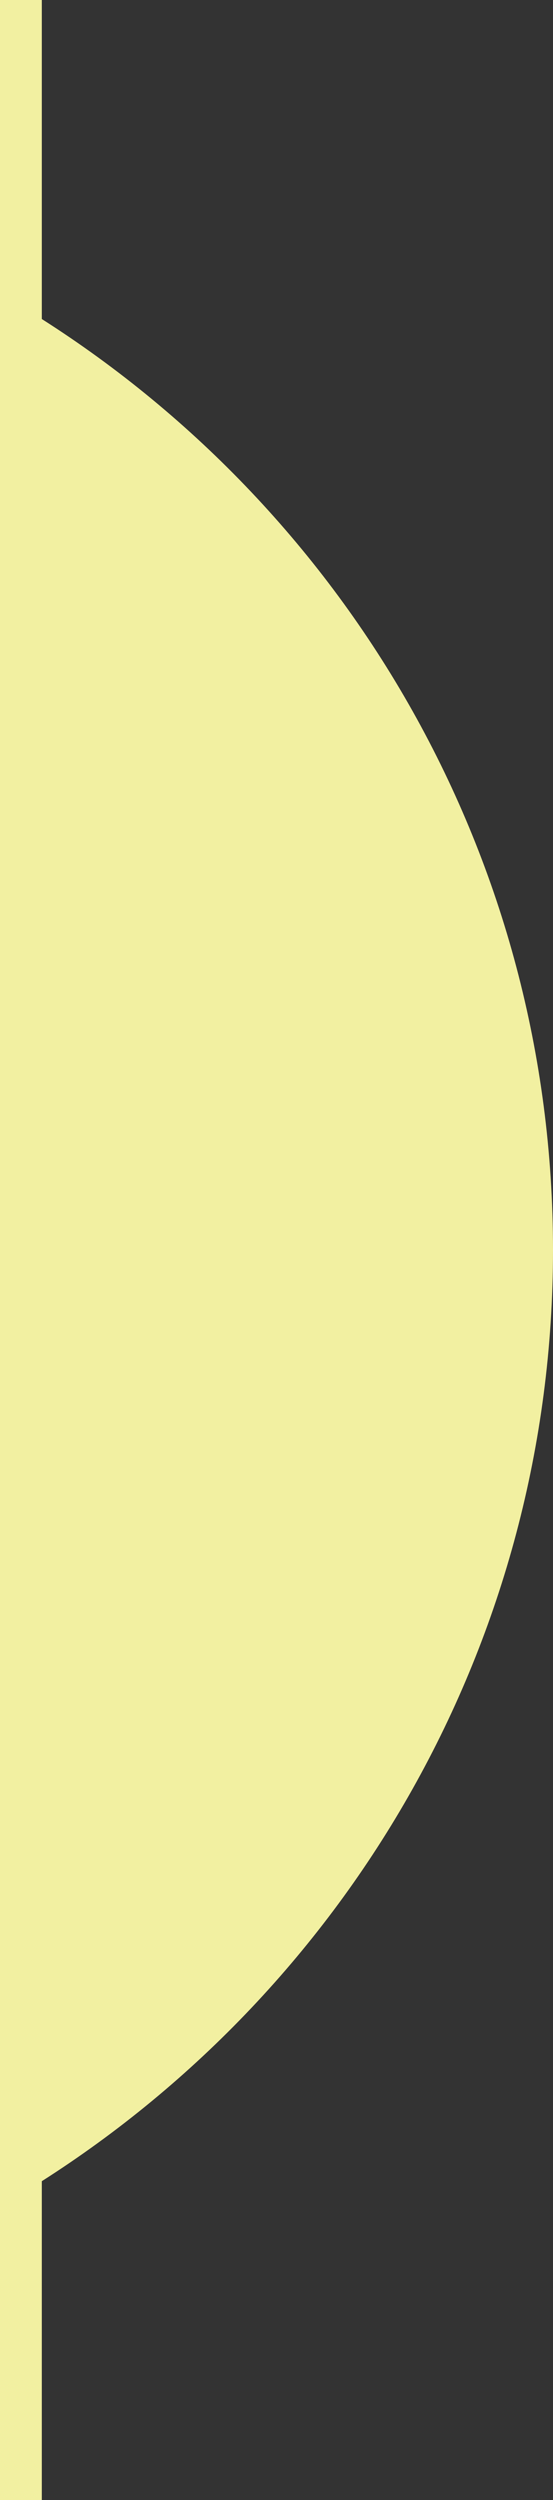 <svg width="25" height="113" viewBox="0 0 25 113" fill="none" xmlns="http://www.w3.org/2000/svg">
<rect x="0" y="0" width="25" height="113" fill="#333333" stroke="none"/>
<g clip-path="url(#clip0_4354_14084)">
<path d="M1.89 14.41V0H0V113H1.89V98.59C15.78 89.73 25 74.19 25 56.5C25 38.81 15.78 23.27 1.89 14.42V14.41Z" fill="#F2F0A1"/>
</g>
<defs>
<clipPath id="clip0_4354_14084">
<rect width="25" height="113" fill="white"/>
</clipPath>
</defs>
</svg>

